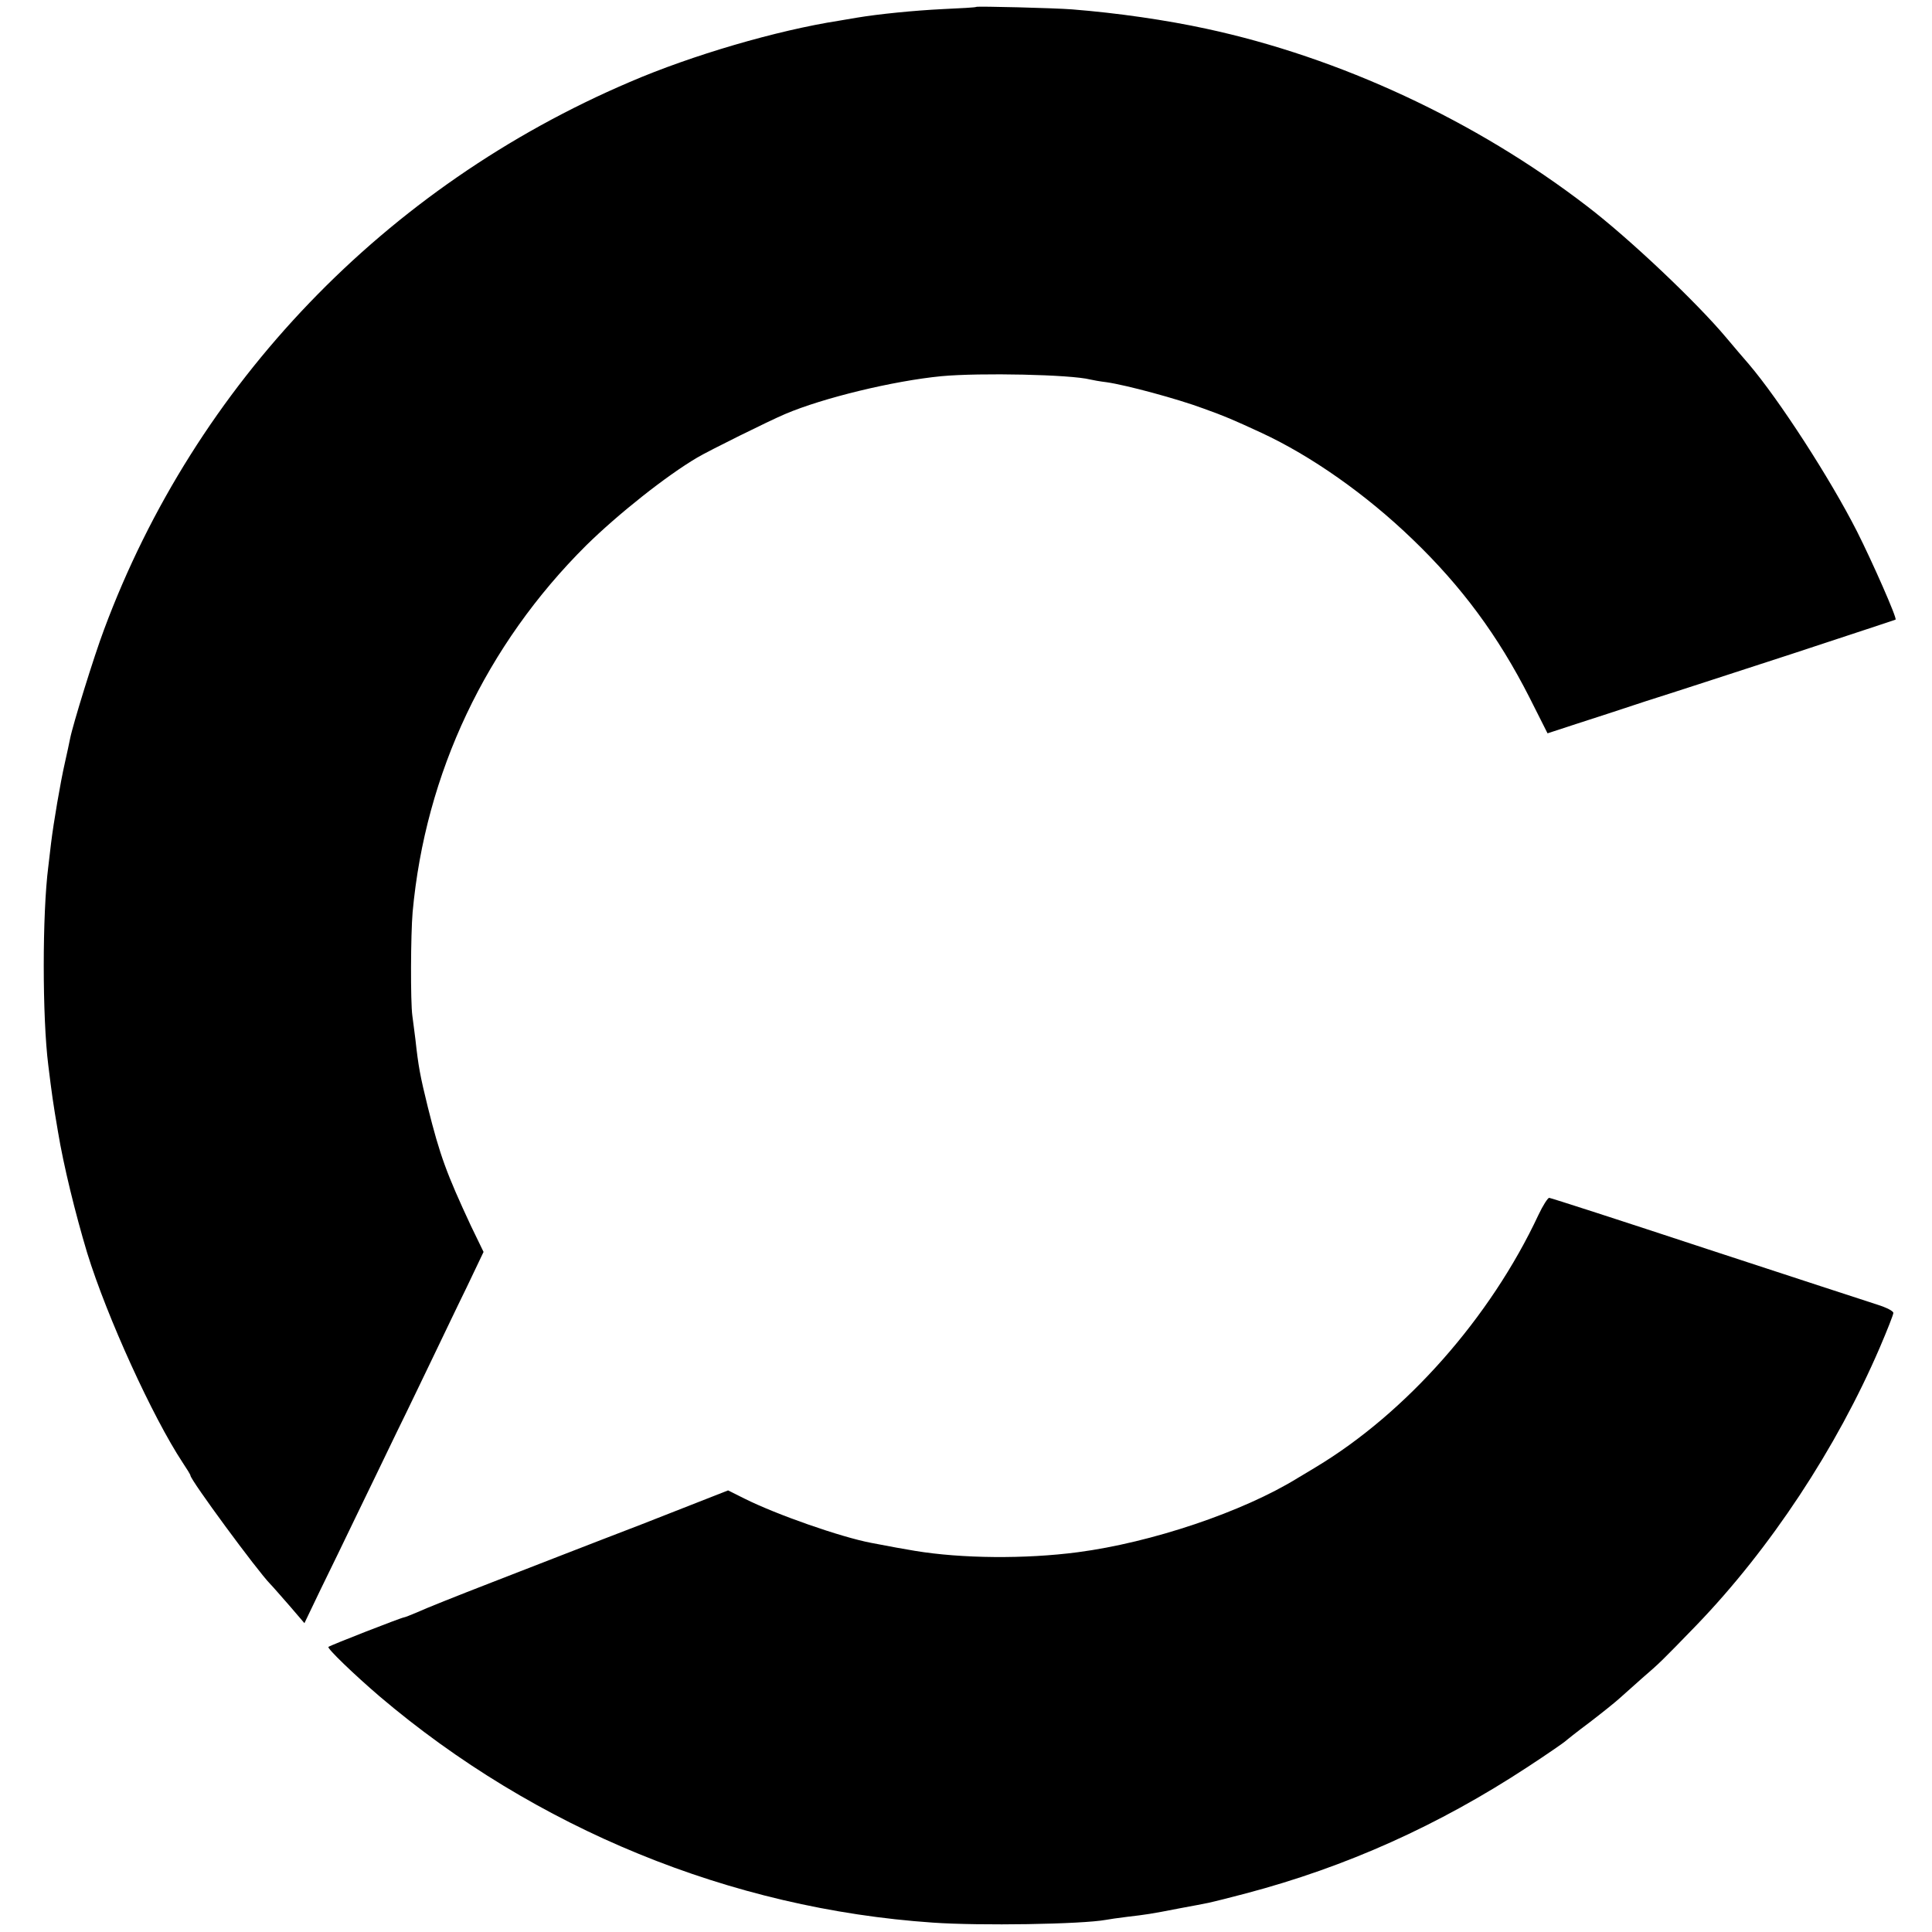 <?xml version="1.0" standalone="no"?>
<!DOCTYPE svg PUBLIC "-//W3C//DTD SVG 20010904//EN"
 "http://www.w3.org/TR/2001/REC-SVG-20010904/DTD/svg10.dtd">
<svg version="1.0" xmlns="http://www.w3.org/2000/svg"
 width="700pt" height="700pt" viewBox="0 0 700 700"
 preserveAspectRatio="xMidYMid meet">
<g transform="translate(0,700) scale(0.1,-0.1)"
fill="#000000" stroke="none">
<path d="M3537 6975 c-1 -2 -56 -5 -122 -8 -102 -5 -233 -18 -310 -31 -11 -2
-40 -7 -65 -11 -225 -35 -533 -125 -758 -222 -886 -378 -1574 -1094 -1905
-1984 -37 -98 -114 -348 -123 -395 -3 -14 -11 -54 -19 -88 -16 -70 -41 -217
-50 -291 -3 -27 -8 -66 -10 -85 -22 -171 -22 -546 0 -720 13 -105 17 -135 35
-240 20 -122 63 -297 106 -440 72 -233 237 -594 345 -758 16 -24 29 -45 29
-48 0 -16 242 -345 289 -393 9 -9 40 -45 70 -79 l54 -63 59 123 c33 68 92 188
130 268 39 80 104 215 145 300 42 85 101 209 133 275 32 66 85 178 120 249
l62 130 -46 95 c-88 189 -112 254 -156 430 -28 114 -34 146 -45 246 -4 28 -8
66 -11 85 -7 51 -6 293 1 375 46 504 266 968 629 1329 116 114 290 252 402
318 42 25 260 133 319 158 136 58 391 120 566 137 141 13 468 6 539 -12 8 -2
35 -7 60 -10 70 -10 256 -60 350 -95 78 -28 106 -40 210 -88 181 -84 379 -223
548 -386 178 -171 310 -350 423 -572 l66 -131 104 34 c57 18 172 56 254 83 83
26 319 103 525 170 206 68 377 124 378 125 6 5 -84 209 -140 320 -97 191 -282
477 -392 606 -17 19 -53 62 -81 95 -108 129 -353 361 -505 477 -403 310 -896
539 -1380 643 -143 31 -321 57 -486 70 -64 5 -342 12 -347 9z"/>
<path d="M5574 2598 c-174 -372 -479 -717 -807 -914 -27 -16 -56 -34 -65 -39
-199 -123 -530 -234 -797 -269 -190 -25 -421 -23 -590 5 -63 11 -66 11 -159
29 -110 21 -342 102 -458 160 l-60 30 -316 -124 c-175 -67 -418 -162 -542
-210 -124 -48 -244 -96 -267 -107 -24 -10 -46 -19 -49 -19 -8 0 -267 -101
-274 -107 -6 -5 94 -101 185 -179 565 -480 1273 -770 2005 -820 170 -12 539
-6 627 10 10 2 44 7 77 11 68 8 84 10 191 31 44 8 91 17 105 20 14 3 75 18
135 34 363 96 697 246 1020 458 72 47 132 89 135 92 3 3 43 35 90 70 47 36 94
74 106 85 12 11 49 44 83 74 66 57 69 60 197 192 268 278 508 642 665 1007 27
63 49 119 49 125 0 7 -26 20 -58 30 -31 10 -310 101 -618 202 -309 102 -566
185 -571 185 -5 0 -23 -28 -39 -62z"/>
</g>
</svg>
